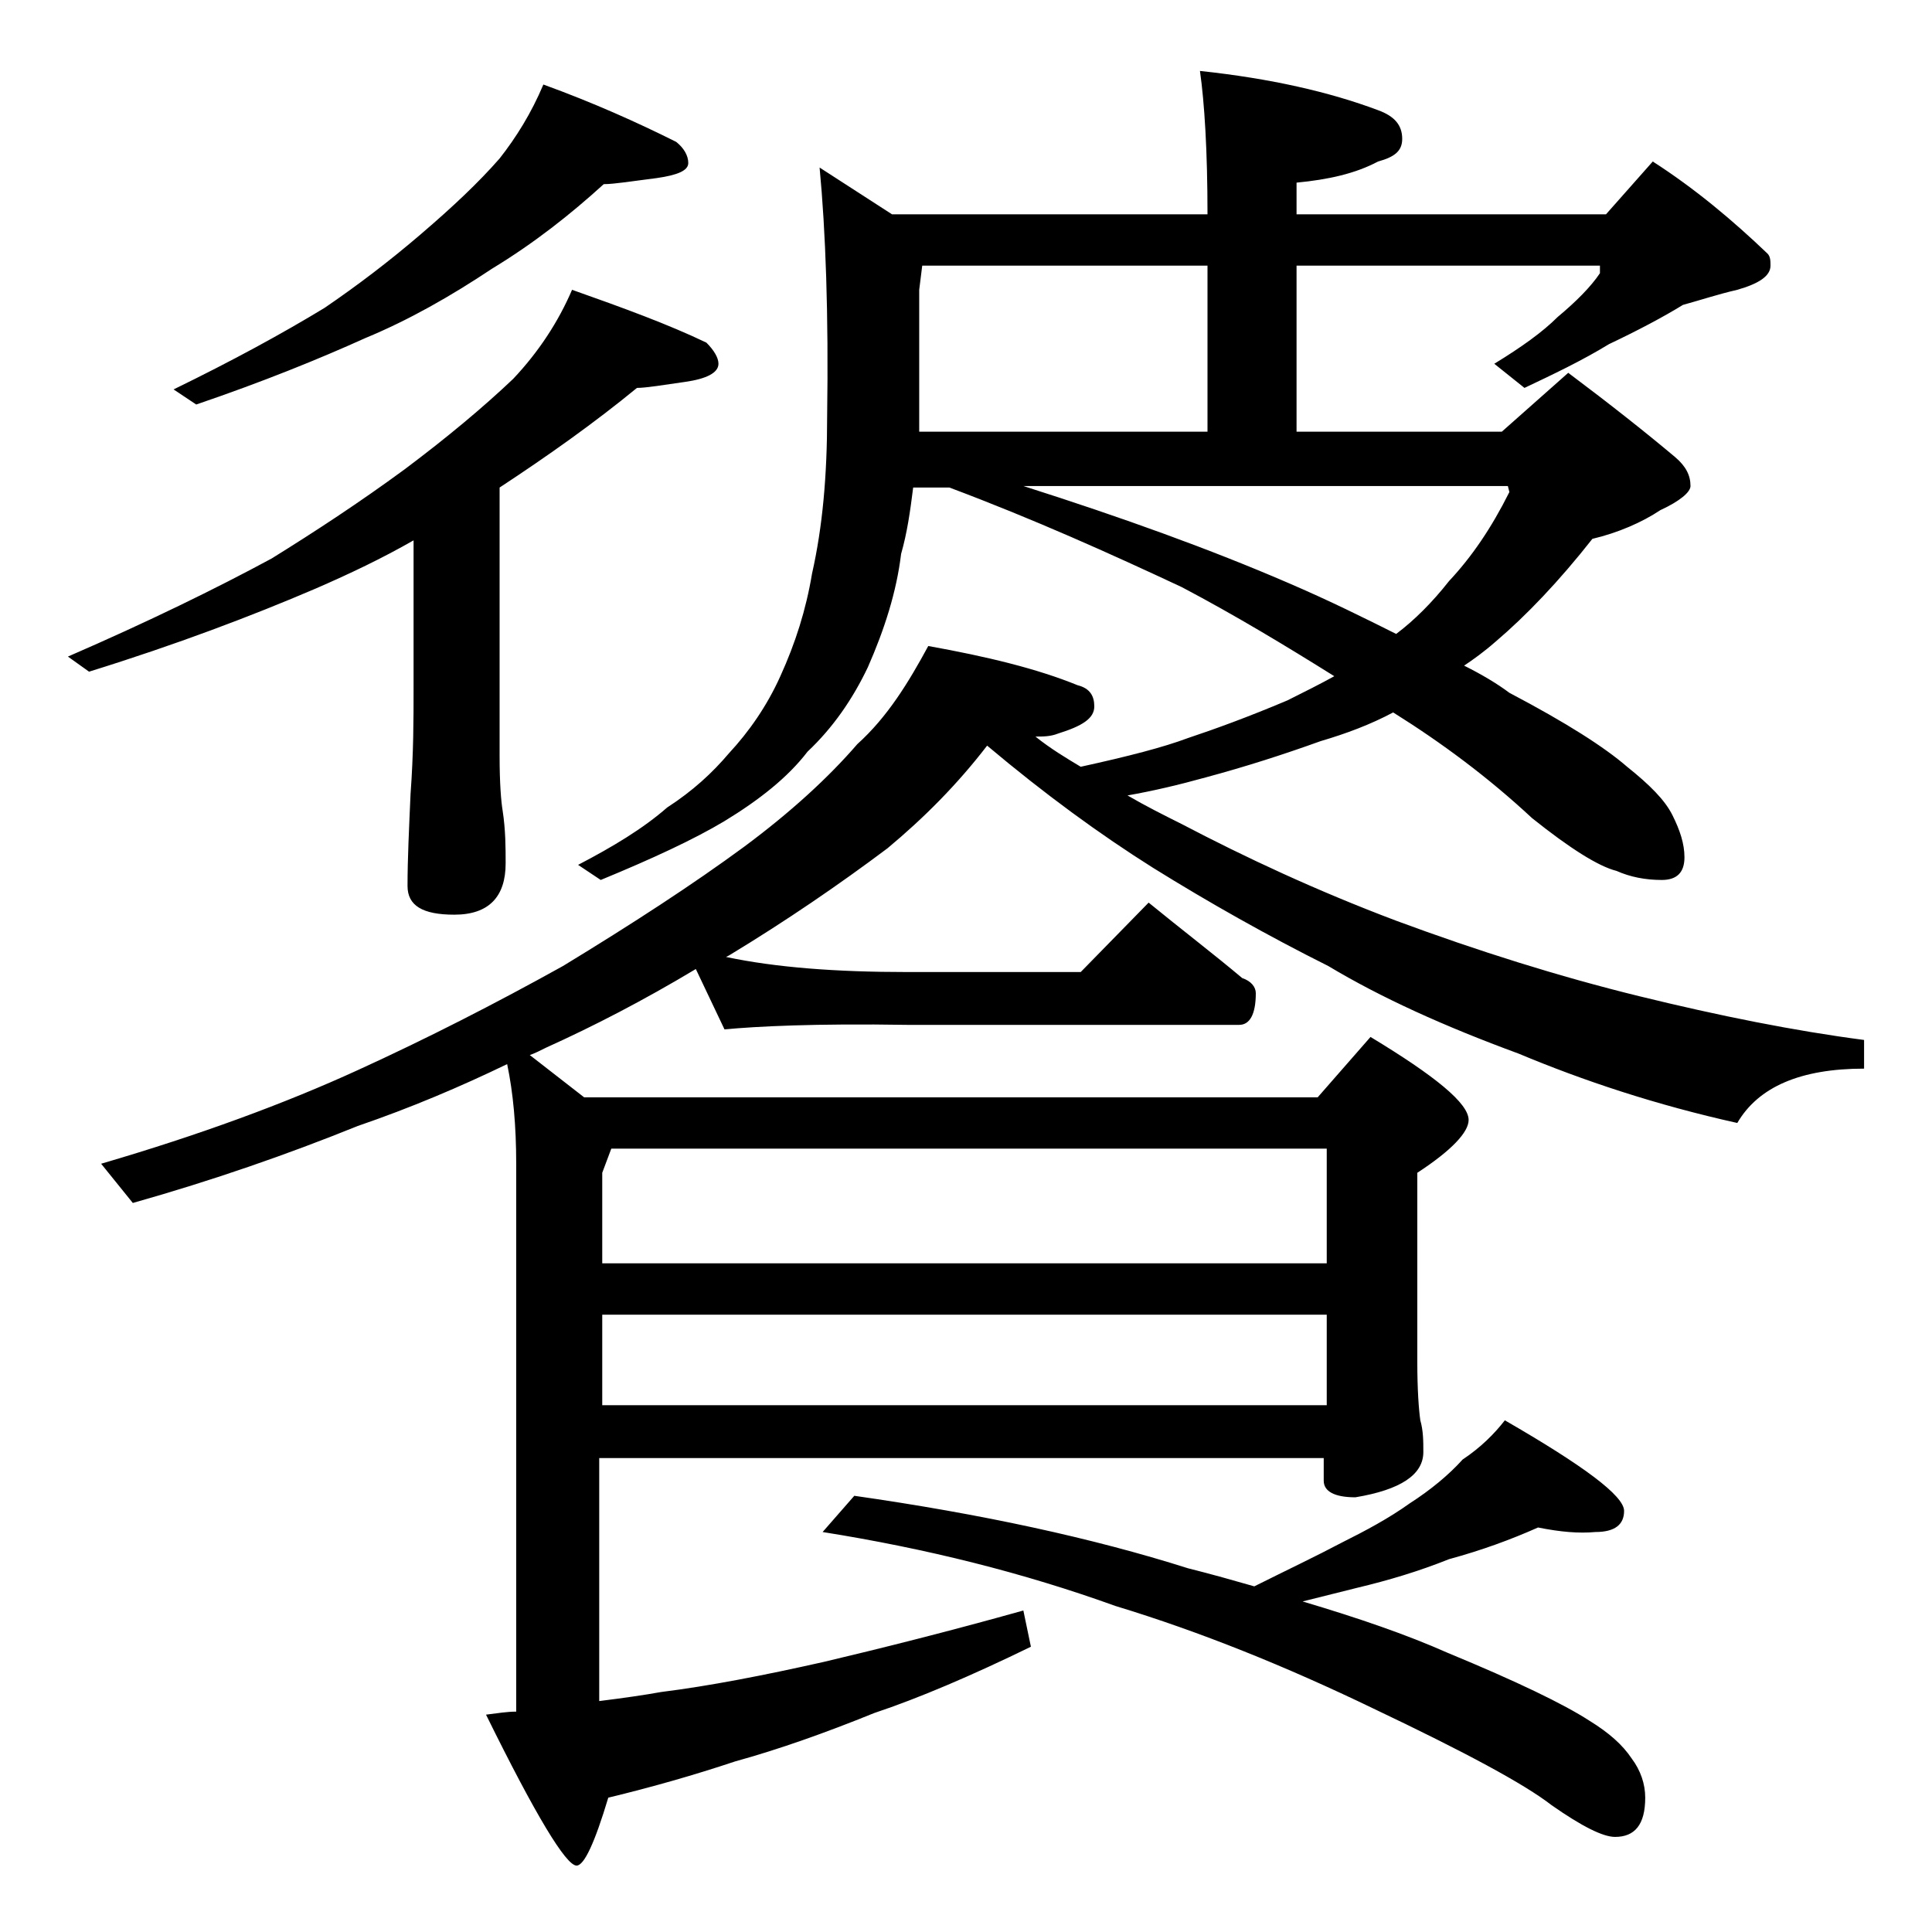 <?xml version="1.0" encoding="utf-8"?>
<!-- Generator: Adobe Illustrator 18.0.0, SVG Export Plug-In . SVG Version: 6.00 Build 0)  -->
<!DOCTYPE svg PUBLIC "-//W3C//DTD SVG 1.1//EN" "http://www.w3.org/Graphics/SVG/1.1/DTD/svg11.dtd">
<svg version="1.1" id="Layer_1" xmlns="http://www.w3.org/2000/svg" xmlns:xlink="http://www.w3.org/1999/xlink" x="0px" y="0px"
	 viewBox="0 0 128 128" enable-background="new 0 0 128 128" xml:space="preserve">
<path d="M37.9,19.2c3.4,1.2,6.4,2.3,8.9,3.5c0.5,0.5,0.8,1,0.8,1.4c0,0.6-0.8,1-2.2,1.2s-2.6,0.4-3.2,0.4c-2.8,2.3-5.9,4.5-9.1,6.6
	v17.8c0,1.8,0.1,3,0.2,3.6c0.2,1.3,0.2,2.5,0.2,3.5c0,2.2-1.1,3.4-3.4,3.4c-2.1,0-3.1-0.6-3.1-1.9c0-1.8,0.1-3.8,0.2-6.1
	c0.2-2.7,0.2-5,0.2-6.9v-9.9c-2.1,1.2-4.2,2.2-6.5,3.2c-4.2,1.8-9.2,3.7-15,5.5l-1.4-1c5.3-2.3,9.8-4.5,13.5-6.5
	c2.9-1.8,5.8-3.7,8.8-5.9C29.6,29,32,27,34,25.1C35.7,23.3,37,21.3,37.9,19.2z M61.5,42.8c3.9,0.7,7.2,1.5,9.9,2.6
	c0.8,0.2,1.1,0.7,1.1,1.4c0,0.8-0.8,1.3-2.4,1.8c-0.5,0.2-1,0.2-1.5,0.2c1,0.8,2,1.4,3,2c3.2-0.7,5.5-1.3,7.1-1.9
	c1.8-0.6,4-1.4,6.6-2.5c1.2-0.6,2.2-1.1,3.1-1.6c-3.2-2-6.5-4-10.1-5.9c-4.7-2.2-9.8-4.5-15.4-6.6h-2.4c-0.2,1.6-0.4,3-0.8,4.4
	c-0.3,2.5-1.1,5-2.2,7.5c-1,2.1-2.3,4-4,5.6c-1.3,1.7-3.2,3.2-5.5,4.6c-2,1.2-4.8,2.5-8.2,3.9l-1.5-1c2.3-1.2,4.3-2.4,5.9-3.8
	c1.7-1.1,3-2.3,4.1-3.6c1.3-1.4,2.5-3.1,3.4-5.1c1-2.2,1.7-4.4,2.1-6.8c0.7-3.1,1-6.5,1-10.4c0.1-6.8-0.1-12.3-0.5-16.5l4.8,3.1H80
	c0-4.2-0.2-7.4-0.5-9.5c4.7,0.5,8.6,1.4,11.8,2.6c1.1,0.4,1.6,1,1.6,1.9c0,0.8-0.5,1.2-1.6,1.5c-1.5,0.8-3.3,1.2-5.4,1.4v2.1h20.5
	l3.1-3.5c2.8,1.8,5.3,3.9,7.6,6.1c0.2,0.2,0.2,0.5,0.2,0.8c0,0.7-0.8,1.2-2.2,1.6c-1.3,0.3-2.5,0.7-3.6,1c-1.3,0.8-3,1.7-4.9,2.6
	c-1.8,1.1-3.7,2-5.6,2.9l-2-1.6c1.8-1.1,3.2-2.1,4.2-3.1c1.2-1,2.2-2,2.8-2.9v-0.5H85.9v11h13.6l4.4-3.9c2.8,2.1,5.2,4,7.1,5.6
	c0.7,0.6,1,1.2,1,1.9c0,0.4-0.7,1-2,1.6c-1.2,0.8-2.8,1.5-4.5,1.9c-2.2,2.8-4.4,5.1-6.4,6.8c-0.8,0.7-1.5,1.2-2.1,1.6
	c1.2,0.6,2.2,1.2,3,1.8c3.8,2,6.3,3.6,7.8,4.9c1.5,1.2,2.5,2.2,3,3.2s0.8,1.9,0.8,2.8c0,1-0.5,1.5-1.5,1.5c-1.1,0-2.1-0.2-3-0.6
	c-1.2-0.3-3.1-1.5-5.6-3.5c-2.9-2.7-6-5-9.2-7c-1.5,0.8-3.1,1.4-4.8,1.9c-2.5,0.9-5,1.7-7.6,2.4c-1.8,0.5-3.5,0.9-5.2,1.2
	c1.2,0.7,2.4,1.3,3.6,1.9c4.2,2.2,8.9,4.4,14.2,6.4c5.4,2,10.8,3.7,16.1,5c5.3,1.3,10.3,2.3,14.9,2.9v1.9c-4.2,0-7,1.2-8.4,3.6
	c-5.4-1.2-10.2-2.8-14.5-4.6c-4.9-1.8-9.1-3.7-12.6-5.8c-4-2-7.9-4.2-11.6-6.5c-3.5-2.2-7.2-4.9-11-8.1c-2,2.6-4.2,4.8-6.6,6.8
	c-3.2,2.4-6.7,4.8-10.5,7.1l-0.2,0.1c3.3,0.7,7.3,1,12,1h11.5l4.5-4.6c2.2,1.8,4.3,3.4,6.2,5c0.6,0.2,0.9,0.6,0.9,1
	c0,1.4-0.4,2.1-1.1,2.1h-22C54,67.8,50.1,68,48,68.2l-1.9-4c-3.5,2.1-6.8,3.8-9.9,5.2c-0.4,0.2-0.8,0.4-1.1,0.5l3.6,2.8h48.6l3.5-4
	c4.3,2.6,6.5,4.4,6.5,5.5c0,0.8-1.1,2-3.4,3.5v12.5c0,1.9,0.1,3.2,0.2,3.9c0.2,0.7,0.2,1.4,0.2,2.1c0,1.5-1.5,2.5-4.5,3
	c-1.4,0-2.1-0.4-2.1-1.1v-1.5h-48v16.1c1.6-0.2,3-0.4,4.1-0.6c3.2-0.4,6.8-1.1,10.8-2c3.8-0.9,8.2-2,13.2-3.4l0.5,2.4
	c-3.9,1.9-7.4,3.4-10.4,4.4c-3.2,1.3-6.3,2.4-9.2,3.2c-2.7,0.9-5.5,1.7-8.4,2.4c-0.9,3-1.6,4.5-2.1,4.5c-0.7,0-2.7-3.3-6-10
	c0.8-0.1,1.4-0.2,2-0.2V77.1c0-2.5-0.2-4.7-0.6-6.6c-3.1,1.5-6.4,2.9-9.9,4.1c-4.7,1.9-9.6,3.6-14.9,5.1l-2.1-2.6
	c6.5-1.9,12.2-4,17-6.2c4.6-2.1,9.1-4.4,13.6-6.9c4.6-2.8,8.6-5.4,12-7.9c3.1-2.3,5.6-4.6,7.5-6.8C58.8,47.5,60.2,45.2,61.5,42.8z
	 M36,5.6c3.3,1.2,6.2,2.5,8.8,3.8c0.5,0.4,0.8,0.9,0.8,1.4s-0.7,0.8-2.1,1c-1.6,0.2-2.8,0.4-3.5,0.4c-2.2,2-4.6,3.9-7.4,5.6
	c-2.7,1.8-5.5,3.4-8.4,4.6c-3.1,1.4-6.8,2.9-11.2,4.4l-1.5-1c3.9-1.9,7.2-3.7,10-5.4c2.2-1.5,4.3-3.1,6.4-4.9c2.1-1.8,3.8-3.4,5.2-5
	C34.2,9.1,35.2,7.5,36,5.6z M40.5,76.1l-0.6,1.6v6h48v-7.6H40.5z M39.9,87.1v6h48v-6H39.9z M101.9,101.2c-1.8,0.8-3.7,1.5-5.9,2.1
	c-2,0.8-4,1.4-6.1,1.9c-1.2,0.3-2.4,0.6-3.6,0.9c3.7,1.1,6.9,2.2,9.6,3.4c4.6,1.9,7.7,3.4,9.4,4.5c1.3,0.8,2.2,1.6,2.8,2.5
	c0.6,0.8,0.9,1.7,0.9,2.6c0,1.8-0.7,2.6-2,2.6c-0.8,0-2.2-0.7-4.2-2.1c-1.8-1.4-5.7-3.5-11.8-6.4c-5.8-2.8-11.5-5.1-17.1-6.8
	c-6.1-2.2-12.5-3.8-19.4-4.9l2.1-2.4c8.4,1.2,15.8,2.8,22.1,4.8c1.6,0.4,3,0.8,4.4,1.2c2.2-1.1,4.1-2,5.8-2.9
	c1.6-0.8,3.1-1.6,4.5-2.6c1.4-0.9,2.6-1.9,3.5-2.9c1.2-0.8,2.1-1.7,2.8-2.6c5.2,3,7.9,5,7.9,6c0,0.9-0.6,1.4-1.9,1.4
	C104.6,101.6,103.4,101.5,101.9,101.2z M60.9,28.6H80v-11H61.1l-0.2,1.6V28.6z M67.8,32.2c6.6,2.1,12.4,4.2,17.5,6.4
	c2.8,1.2,5.2,2.4,7.2,3.4c1.2-0.9,2.4-2.1,3.5-3.5c1.5-1.6,2.8-3.5,4-5.9l-0.1-0.4H67.8z"/>
</svg>
